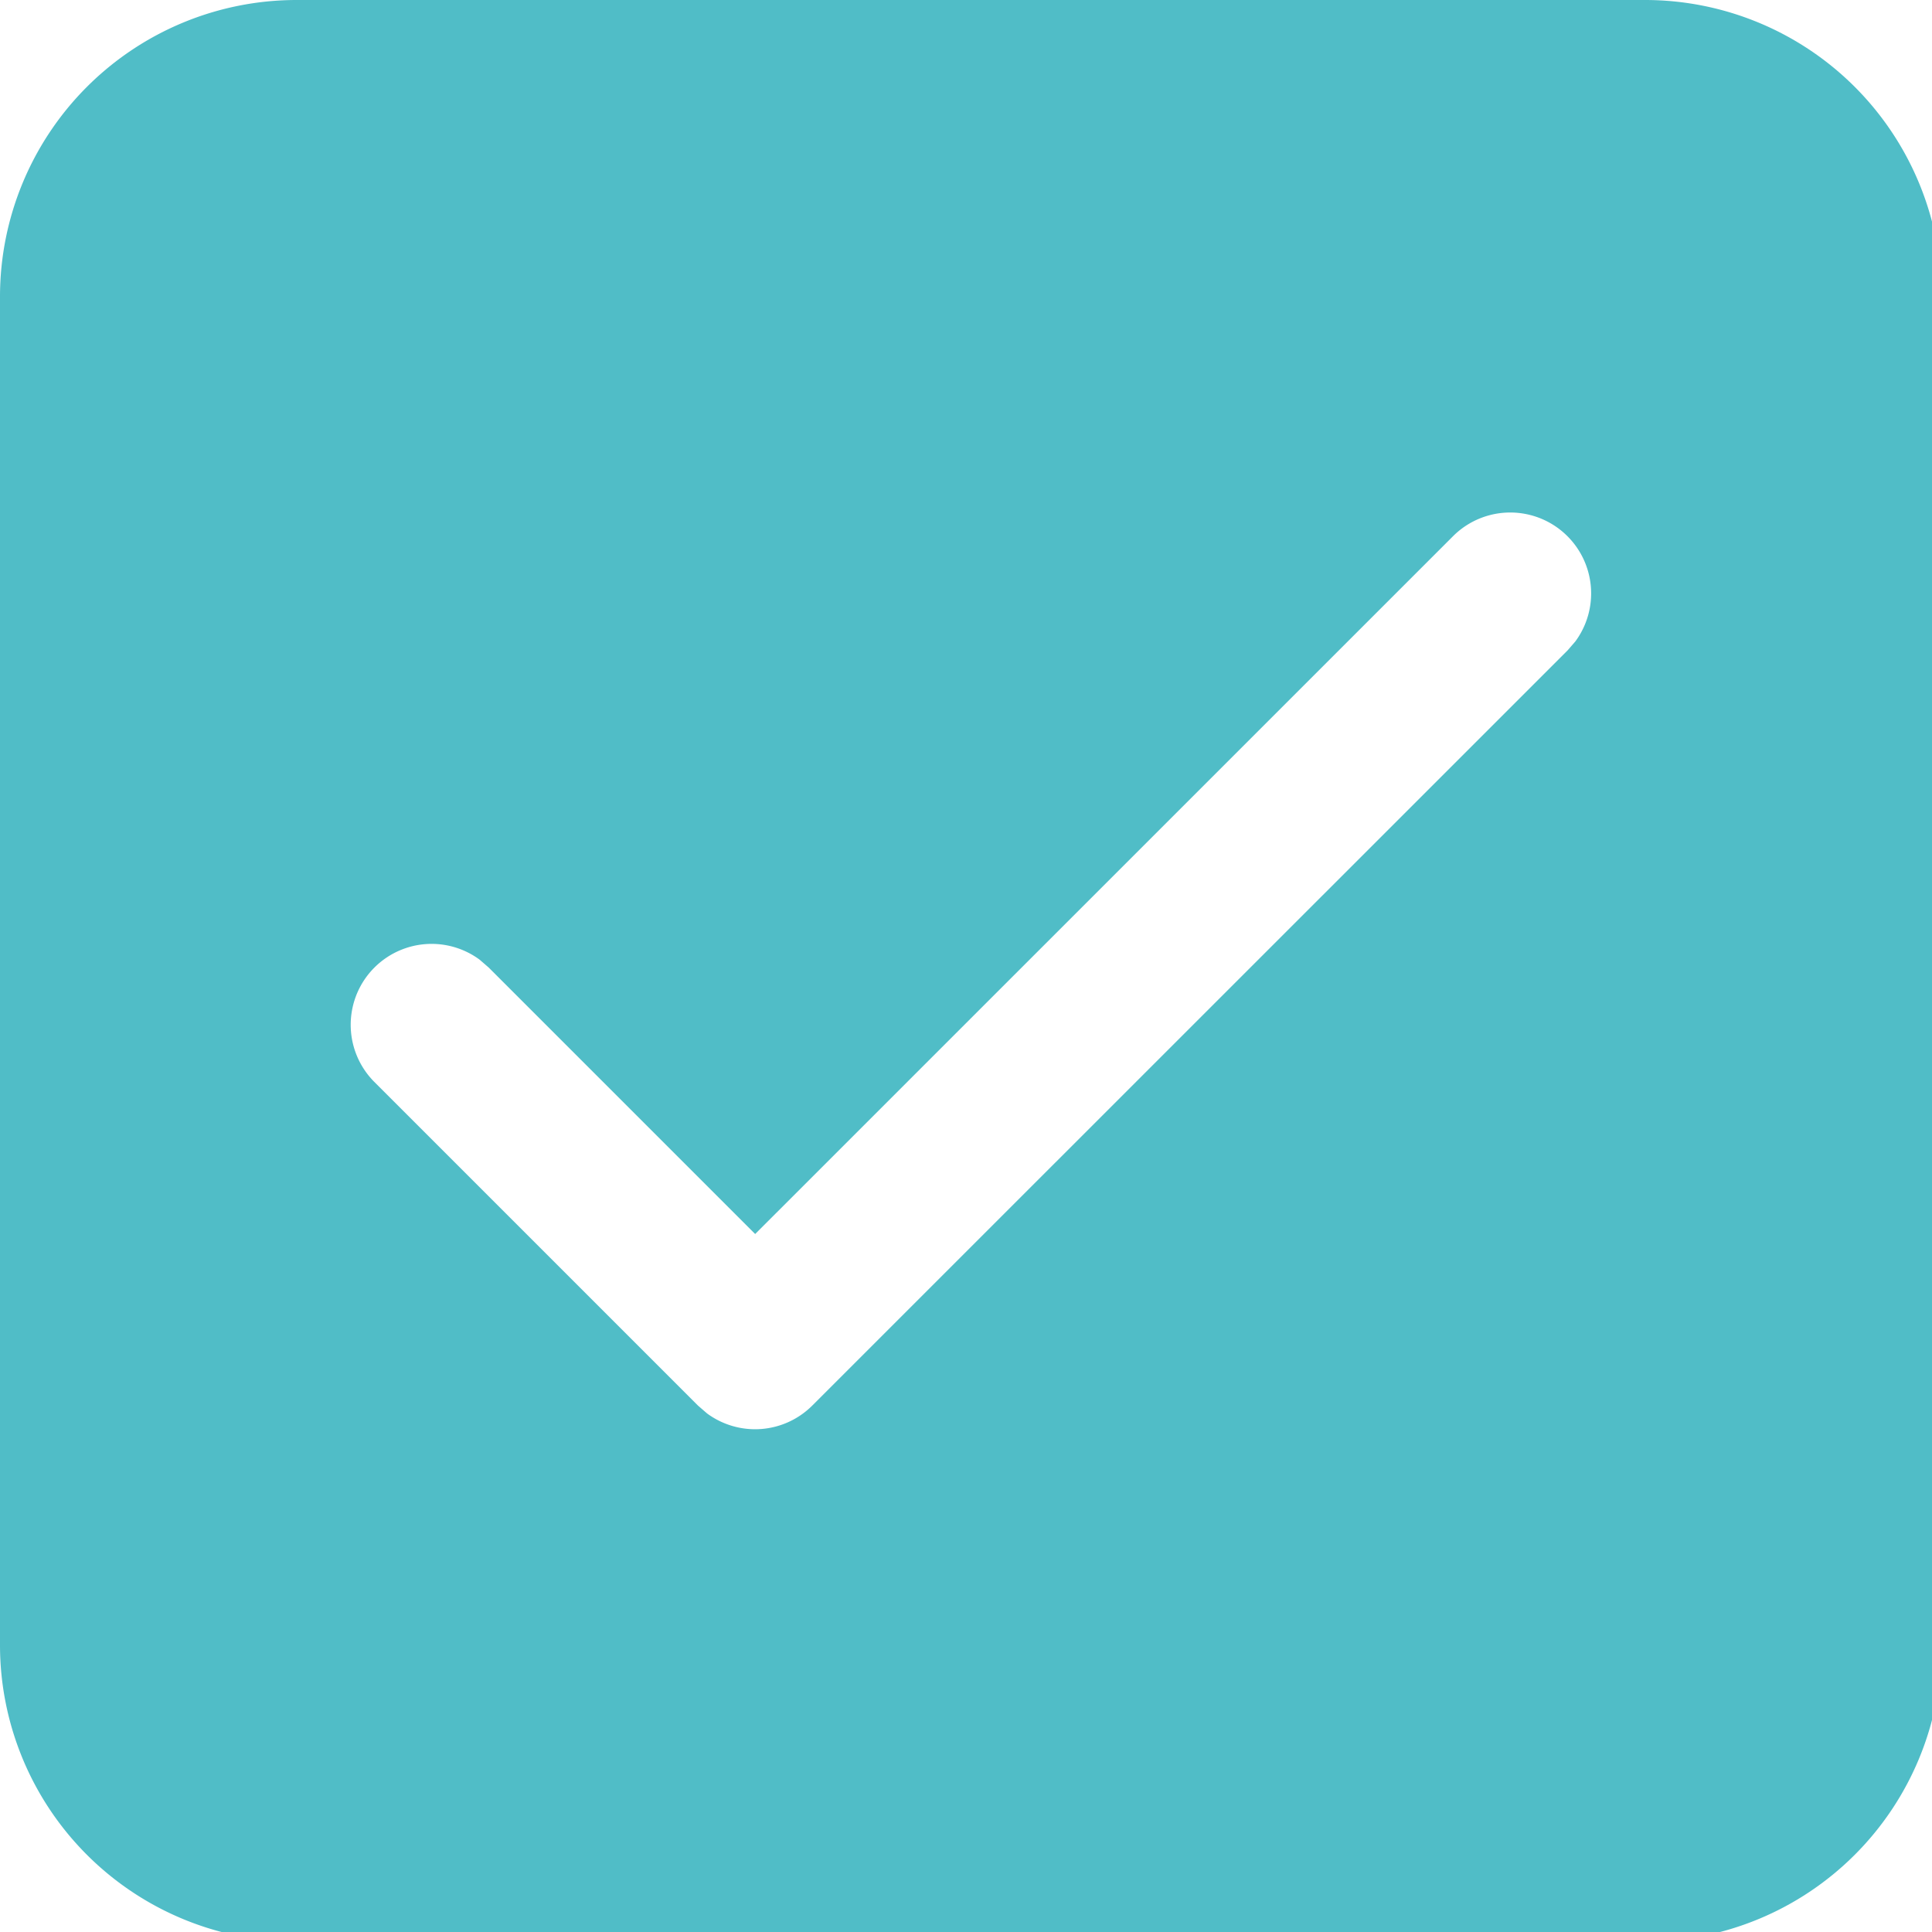 <svg xmlns="http://www.w3.org/2000/svg" xmlns:xlink="http://www.w3.org/1999/xlink" width="40" height="40" viewBox="0 0 40 40"><defs><style>.a{fill:none;}.b{clip-path:url(#a);}.c{fill:#50bdc7;}</style><clipPath id="a"><rect class="a" width="40" height="40"/></clipPath></defs><g class="b"><path class="c" d="M34.061,0H6.142A6.142,6.142,0,0,0,0,6.142V34.061A6.142,6.142,0,0,0,6.142,40.2H34.061A6.142,6.142,0,0,0,40.2,34.061V6.142A6.142,6.142,0,0,0,34.061,0M32.616,13.28l-.163.188L16.818,29.1a1.675,1.675,0,0,1-2.18.163l-.188-.163-6.7-6.7a1.675,1.675,0,0,1,2.18-2.531l.188.163,5.517,5.517L30.085,11.1a1.675,1.675,0,0,1,2.531,2.18"/></g></svg>